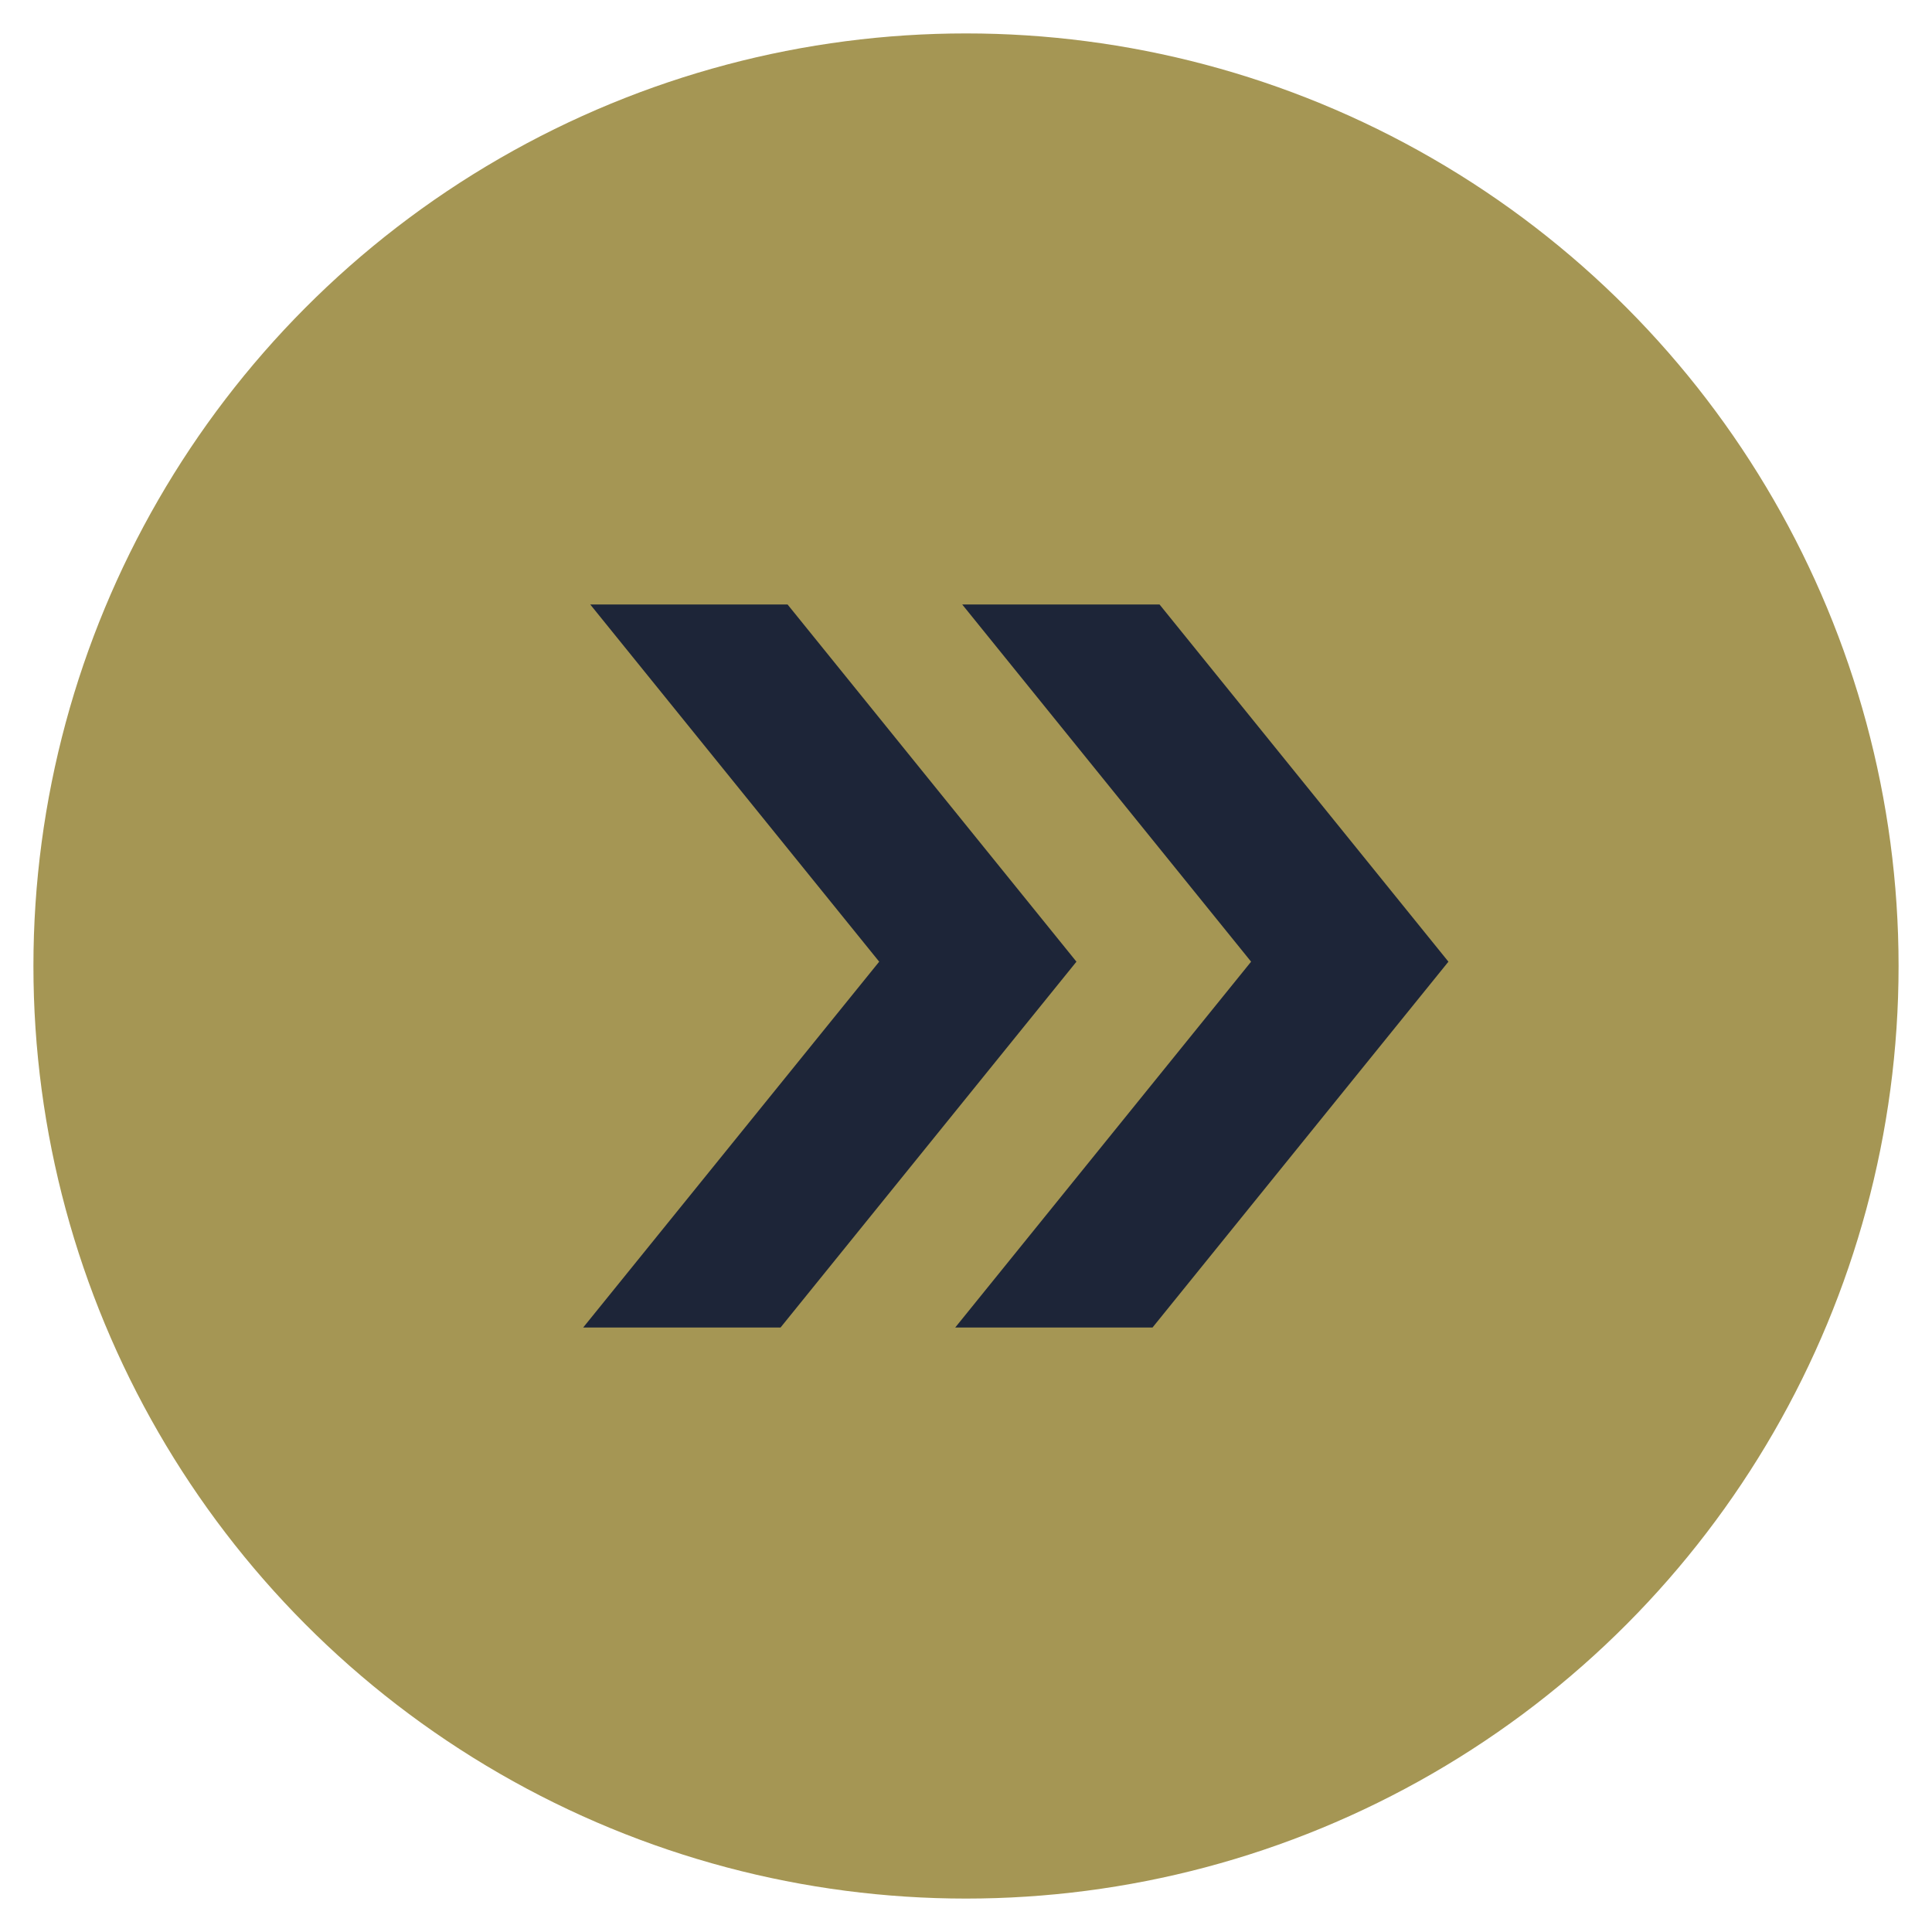 <?xml version="1.0" encoding="UTF-8"?>
<svg xmlns="http://www.w3.org/2000/svg" version="1.1" viewBox="0 0 30 30">
  <defs>
    <style>
      .cls-1 {
        fill: #1d2538;
      }

      .cls-2 {
        fill: #a59654;
      }
    </style>
  </defs>
  <!-- Generator: Adobe Illustrator 28.6.0, SVG Export Plug-In . SVG Version: 1.2.0 Build 709)  -->
  <g>
    <g id="Layer_1">
      <g id="Layer_1-2" data-name="Layer_1">
        <circle class="cls-2" cx="15" cy="15" r="14.481"/>
        <polygon class="cls-1" points="12.229 9.386 9.165 9.386 13.652 14.933 9.056 20.613 9.056 20.614 12.12 20.614 16.715 14.933 12.229 9.386"/>
        <polygon class="cls-1" points="18.005 9.386 14.941 9.386 19.427 14.933 14.833 20.613 14.833 20.614 17.896 20.614 22.491 14.933 18.005 9.386"/>
      </g>
    </g>
  </g>
</svg>